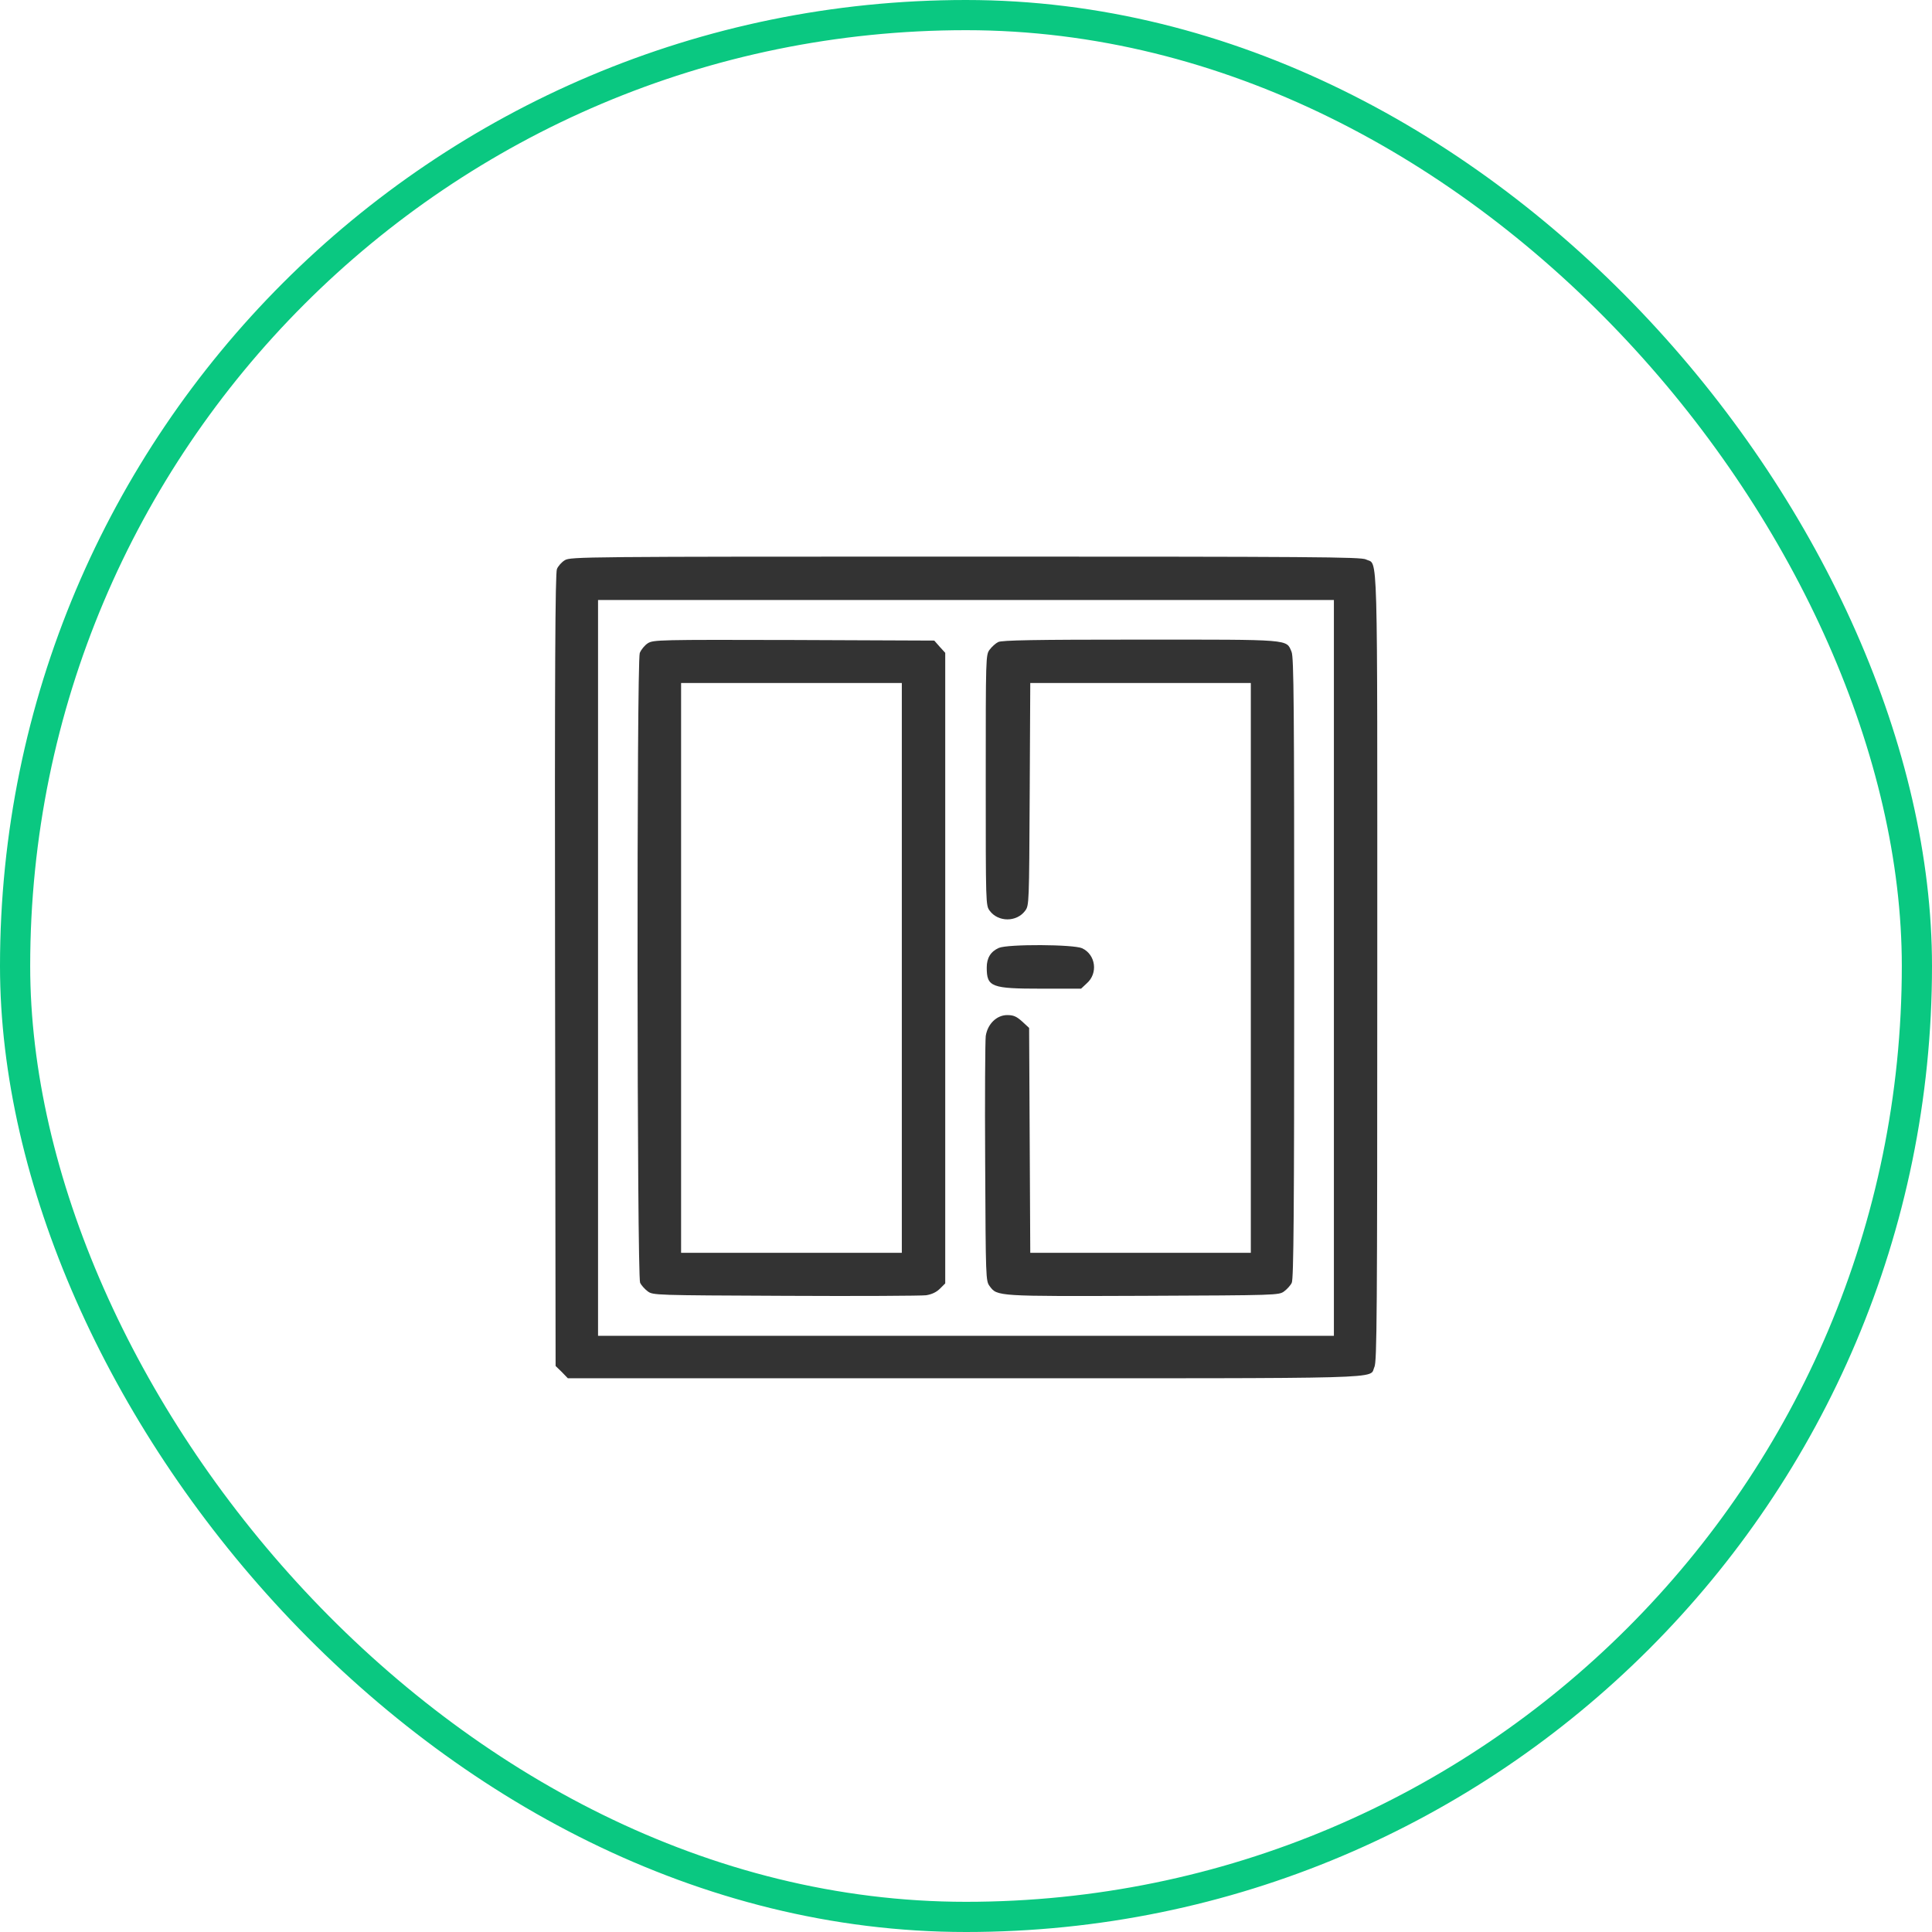 <svg width="64" height="64" viewBox="0 0 64 64" fill="none" xmlns="http://www.w3.org/2000/svg">
<rect x="0.5" y="0.5" width="63" height="63" rx="31.5" stroke="#0AC881"/>
<path d="M18.712 18.557C18.605 18.619 18.486 18.757 18.449 18.85C18.393 18.988 18.374 22.163 18.387 32.138L18.405 45.25L18.611 45.45L18.811 45.657H31.962C46.38 45.657 45.337 45.688 45.53 45.282C45.611 45.094 45.624 43.669 45.624 32.032C45.624 17.7 45.655 18.738 45.249 18.532C45.087 18.45 43.555 18.438 31.986 18.438C19.299 18.438 18.899 18.444 18.712 18.557ZM44.187 32.063V44.25H31.999H19.811V32.063V19.875H31.999H44.187V32.063Z" fill="#333333"/>
<path d="M21.462 21.307C21.355 21.376 21.237 21.52 21.193 21.632C21.087 21.939 21.099 42.289 21.205 42.495C21.243 42.576 21.362 42.707 21.455 42.776C21.63 42.907 21.68 42.907 26.018 42.926C28.43 42.939 30.53 42.926 30.68 42.907C30.868 42.876 31.018 42.807 31.137 42.689L31.312 42.514V32.07V21.626L31.13 21.426L30.949 21.22L26.299 21.201C21.818 21.189 21.649 21.195 21.462 21.307ZM29.874 32.064V41.501H26.218H22.562V32.064V22.626H26.218H29.874V32.064Z" fill="#333333"/>
<path d="M33.066 21.269C32.985 21.307 32.854 21.426 32.785 21.519C32.654 21.694 32.654 21.732 32.654 25.844C32.654 29.957 32.654 29.994 32.785 30.169C33.066 30.551 33.679 30.551 33.96 30.169C34.091 29.994 34.091 29.938 34.11 26.307L34.129 22.626H37.779H41.435V32.063V41.501H37.779H34.129L34.11 37.776L34.091 34.051L33.86 33.838C33.672 33.669 33.572 33.626 33.366 33.626C33.016 33.626 32.716 33.919 32.654 34.319C32.635 34.469 32.622 36.357 32.635 38.513C32.654 42.376 32.654 42.432 32.785 42.607C33.035 42.944 33.016 42.944 37.879 42.926C42.322 42.907 42.366 42.907 42.541 42.776C42.635 42.707 42.754 42.576 42.791 42.494C42.854 42.376 42.872 40.101 42.872 32.076C42.872 23.344 42.86 21.776 42.785 21.594C42.604 21.169 42.816 21.188 37.766 21.188C34.279 21.188 33.179 21.207 33.066 21.269Z" fill="#333333"/>
<path d="M33.087 31.401C32.818 31.52 32.687 31.732 32.687 32.051C32.687 32.695 32.837 32.751 34.493 32.751H35.812L35.999 32.576C36.38 32.245 36.299 31.626 35.849 31.413C35.568 31.282 33.393 31.27 33.087 31.401Z" fill="#333333"/>
</svg>
